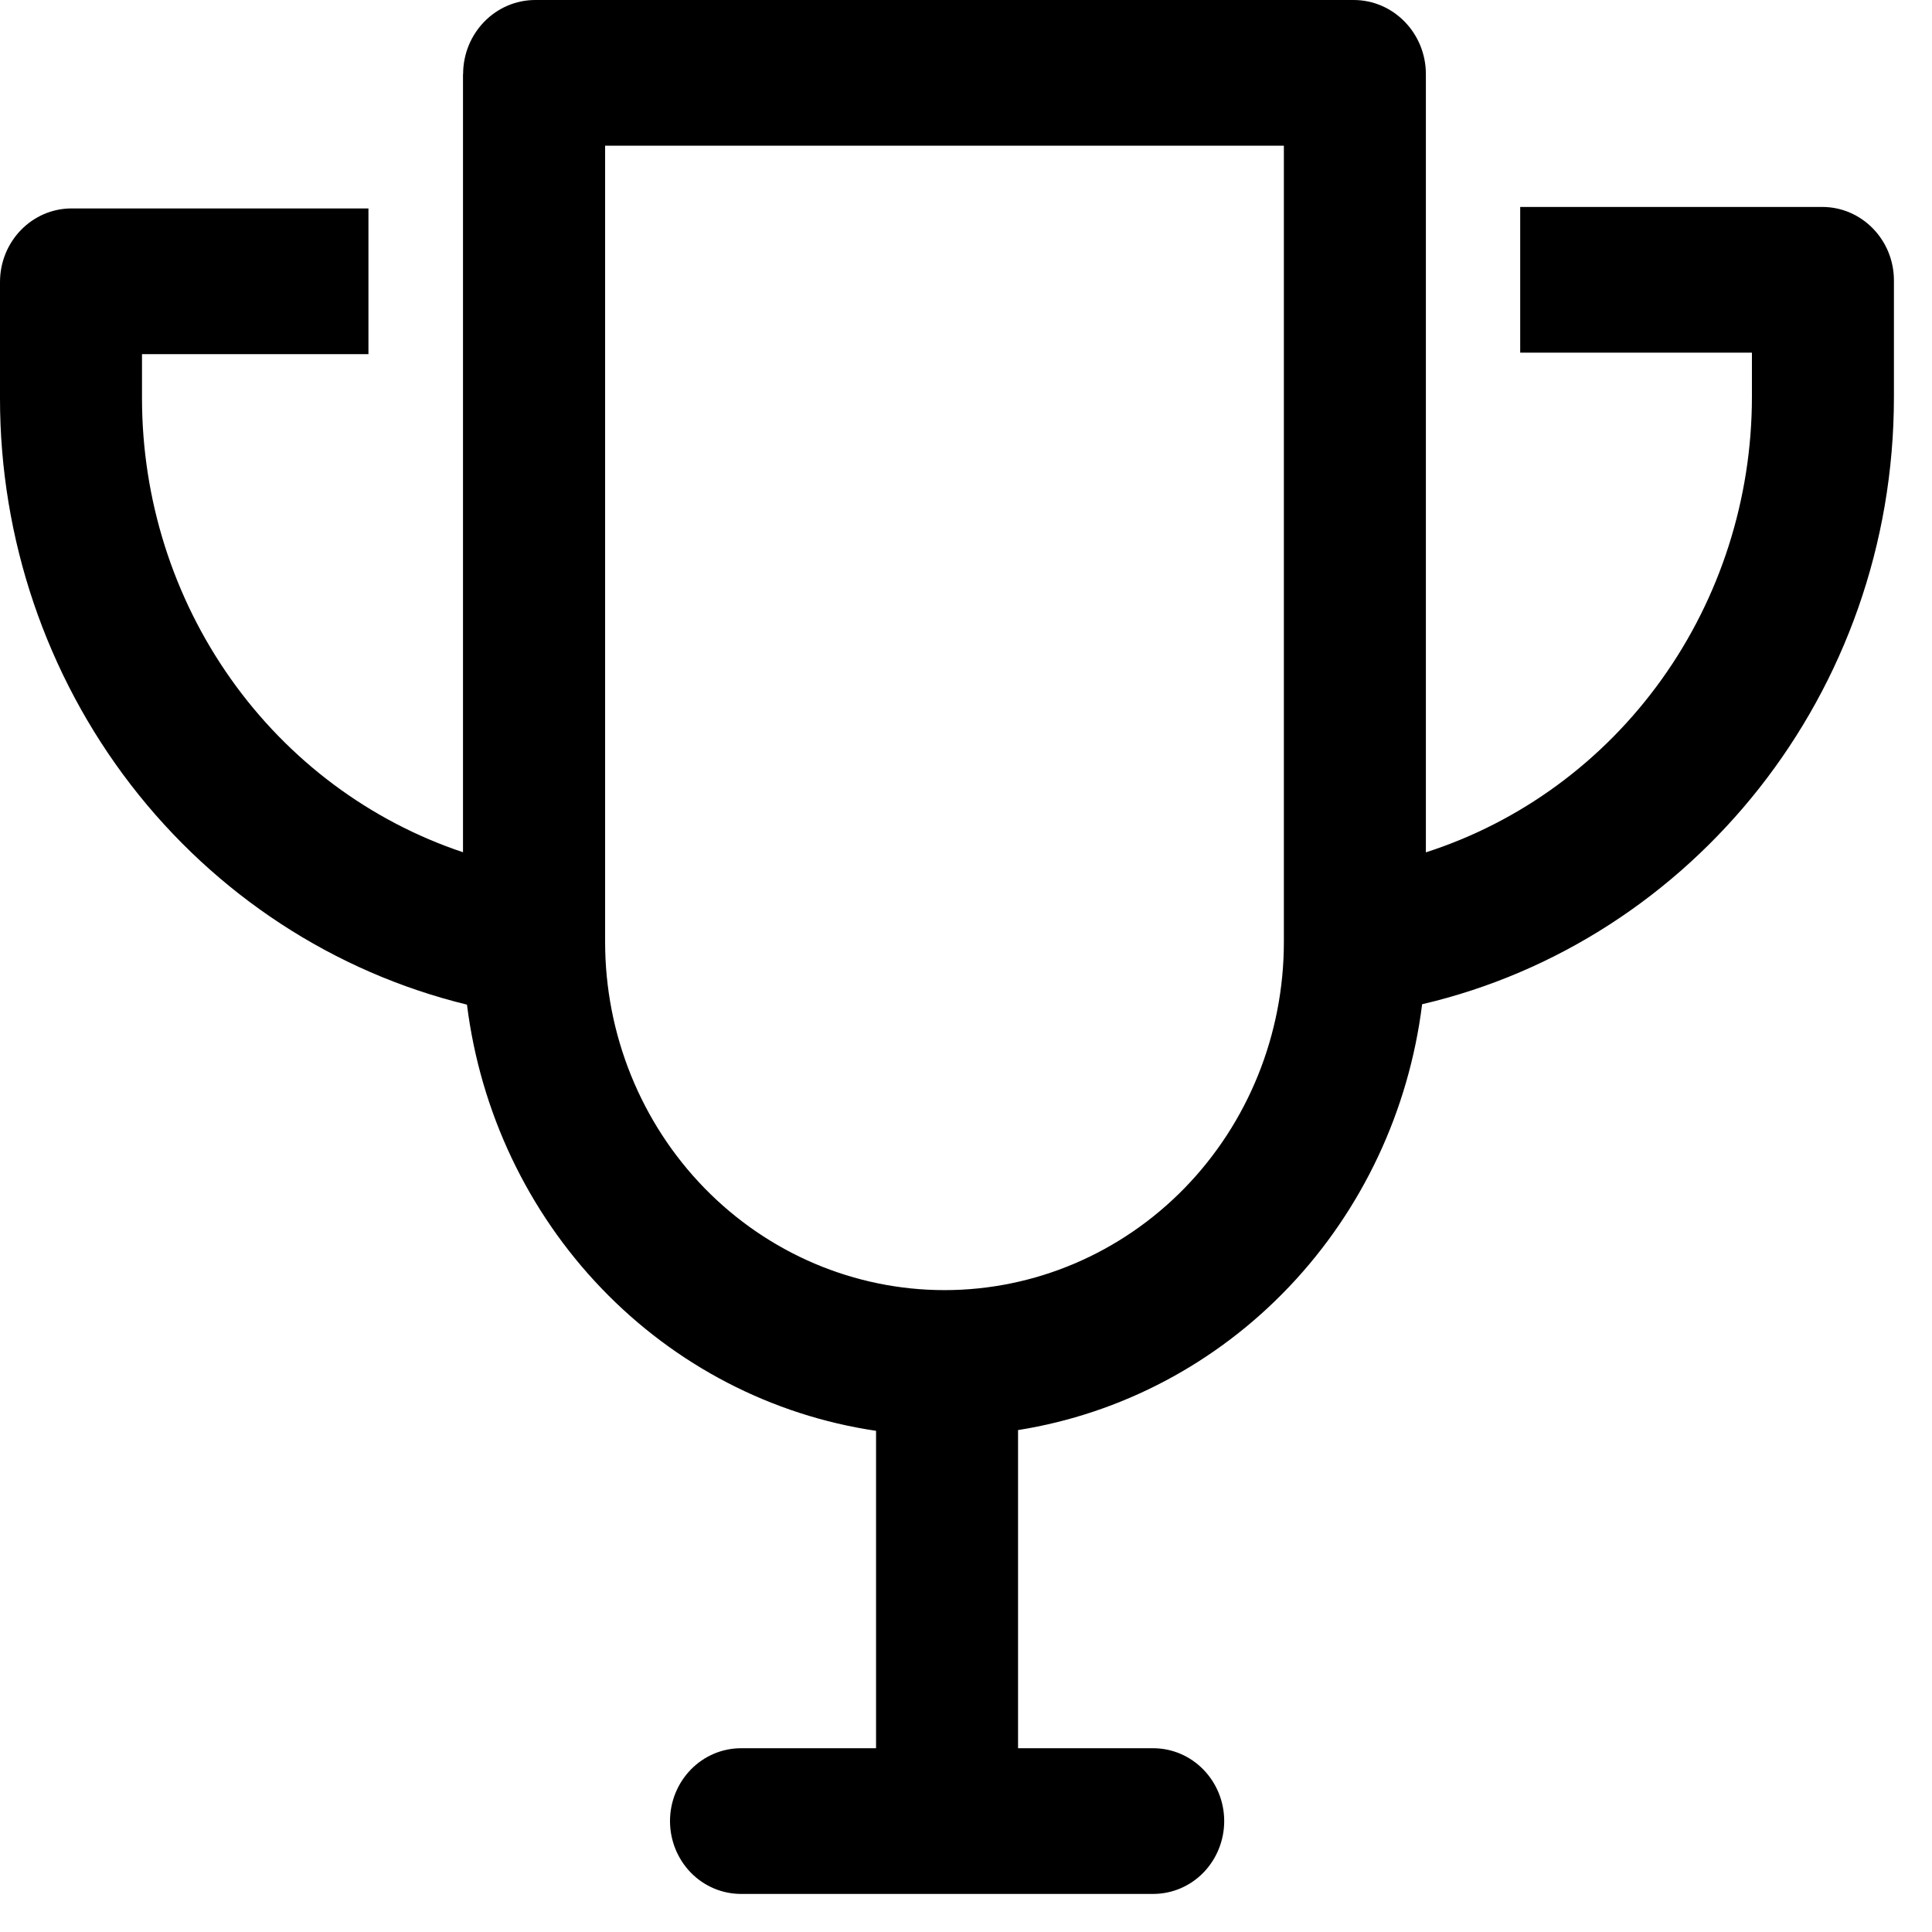 <svg width="34" height="34" viewBox="0 0 34 34" fill="none" xmlns="http://www.w3.org/2000/svg">
<path d="M8.15 1.304C8.15 0.585 8.718 0 9.421 0H23.822C24.523 0 25.093 0.585 25.093 1.304V15C26.757 14.465 28.21 13.399 29.242 11.957C30.274 10.516 30.83 8.774 30.831 6.986V6.206H26.753V3.642H32.069C32.765 3.642 33.33 4.222 33.33 4.936V6.987C33.33 12.2 29.781 16.562 25.027 17.673C24.794 19.544 23.975 21.287 22.692 22.639C21.41 23.991 19.734 24.878 17.916 25.167V30.766H20.294C20.626 30.766 20.944 30.901 21.178 31.142C21.412 31.382 21.544 31.708 21.544 32.048C21.544 32.388 21.412 32.714 21.178 32.955C20.944 33.195 20.626 33.33 20.294 33.33H13.041C12.709 33.33 12.391 33.195 12.157 32.955C11.923 32.714 11.791 32.388 11.791 32.048C11.791 31.708 11.923 31.382 12.157 31.142C12.391 30.901 12.709 30.766 13.041 30.766H15.417V25.18C13.583 24.909 11.886 24.029 10.586 22.674C9.286 21.32 8.454 19.566 8.218 17.68C5.879 17.11 3.795 15.747 2.303 13.812C0.812 11.876 0 9.482 0 7.015V4.964C0 4.247 0.565 3.668 1.261 3.668H6.484V6.232H2.499V7.013C2.5 8.785 3.046 10.512 4.061 11.946C5.075 13.38 6.506 14.449 8.148 14.998V1.304H8.15ZM10.649 2.564V16.578C10.649 18.203 11.279 19.761 12.399 20.91C13.519 22.058 15.038 22.704 16.622 22.704C18.206 22.704 19.725 22.058 20.845 20.91C21.965 19.761 22.594 18.203 22.594 16.578V2.564H10.651H10.649Z" fill="black"/>
</svg>
